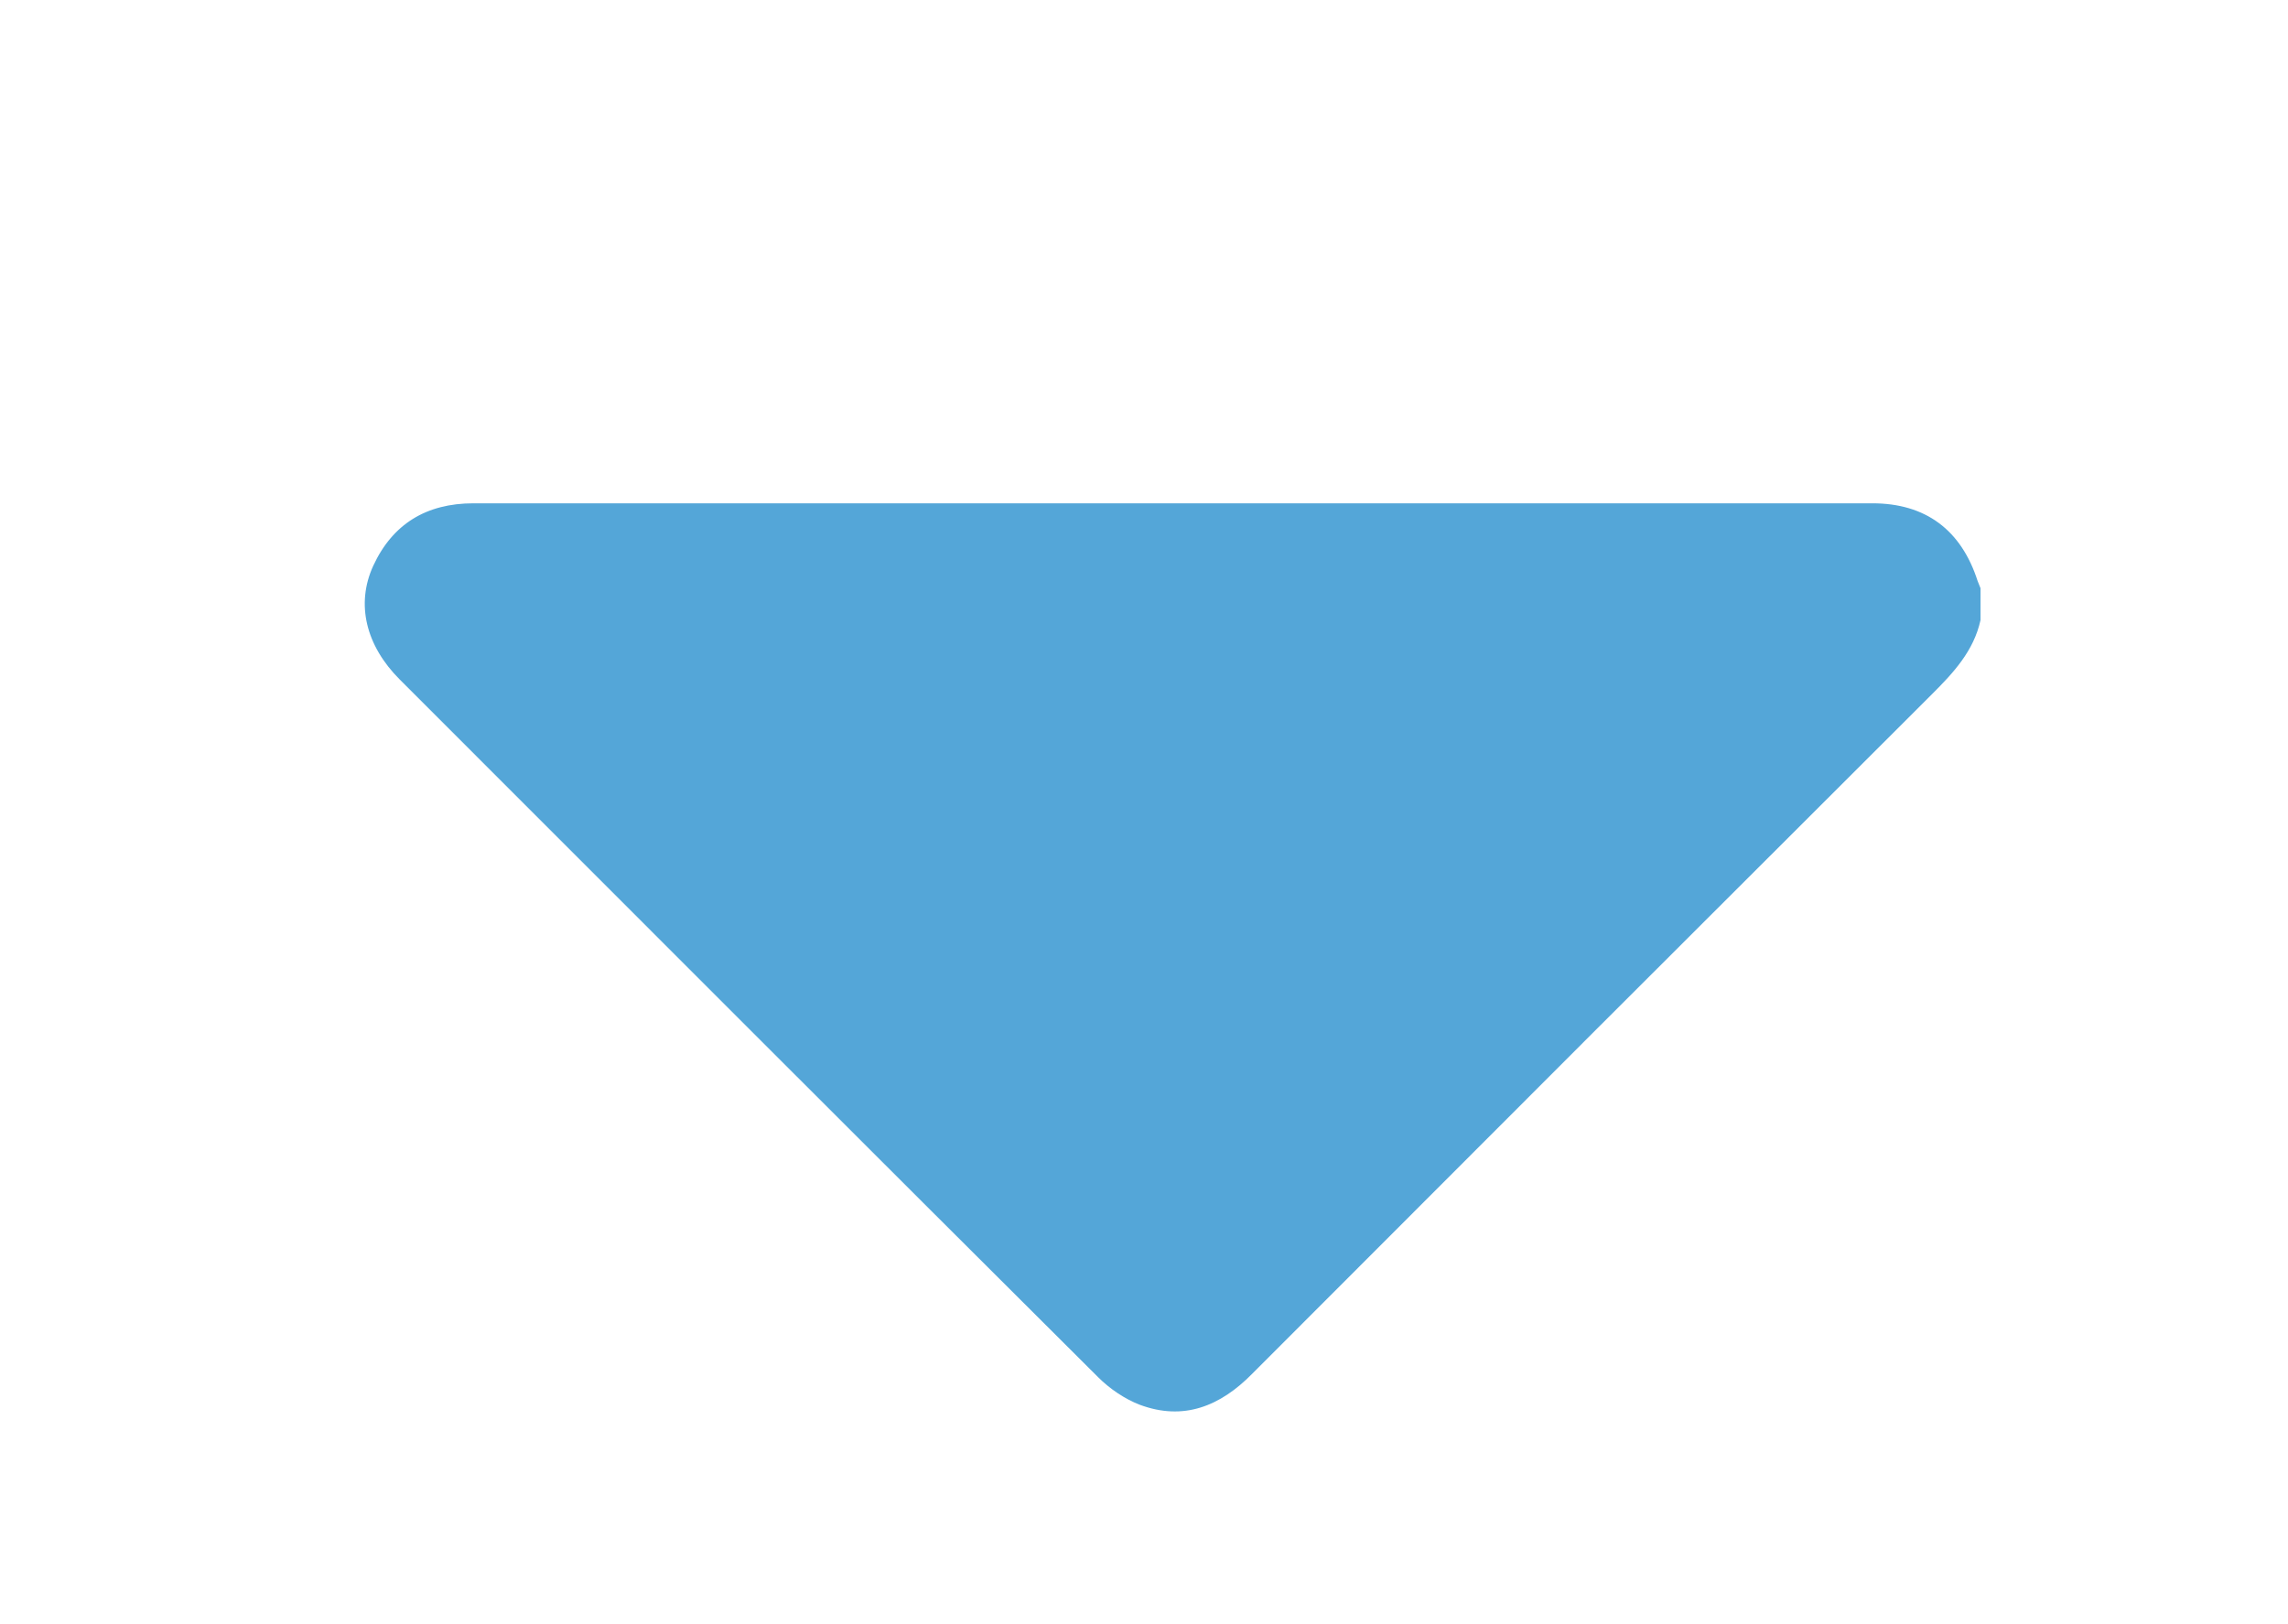 <?xml version="1.0" encoding="utf-8"?>
<!-- Generator: Adobe Illustrator 28.1.0, SVG Export Plug-In . SVG Version: 6.00 Build 0)  -->
<svg version="1.1" id="Capa_1" xmlns="http://www.w3.org/2000/svg" xmlns:xlink="http://www.w3.org/1999/xlink" x="0px" y="0px"
	 viewBox="0 0 47.4 33.65" style="enable-background:new 0 0 47.4 33.65;" xml:space="preserve">
<style type="text/css">
	.st0{fill:#54A6D8;}
</style>
<path class="st0" d="M41.03,12.85c-0.14,0.64-0.56,1.09-1,1.53c-4.7,4.69-9.4,9.39-14.09,14.09c-0.66,0.67-1.42,0.98-2.33,0.64
	c-0.31-0.12-0.62-0.33-0.86-0.57c-4.83-4.81-9.65-9.64-14.47-14.46c-0.7-0.7-0.91-1.56-0.55-2.35c0.4-0.87,1.1-1.3,2.08-1.3
	c9.66,0,19.32,0,28.98,0c1.1,0,1.84,0.55,2.18,1.61c0.02,0.05,0.04,0.1,0.06,0.15C41.03,12.41,41.03,12.63,41.03,12.85z"/>
</svg>
